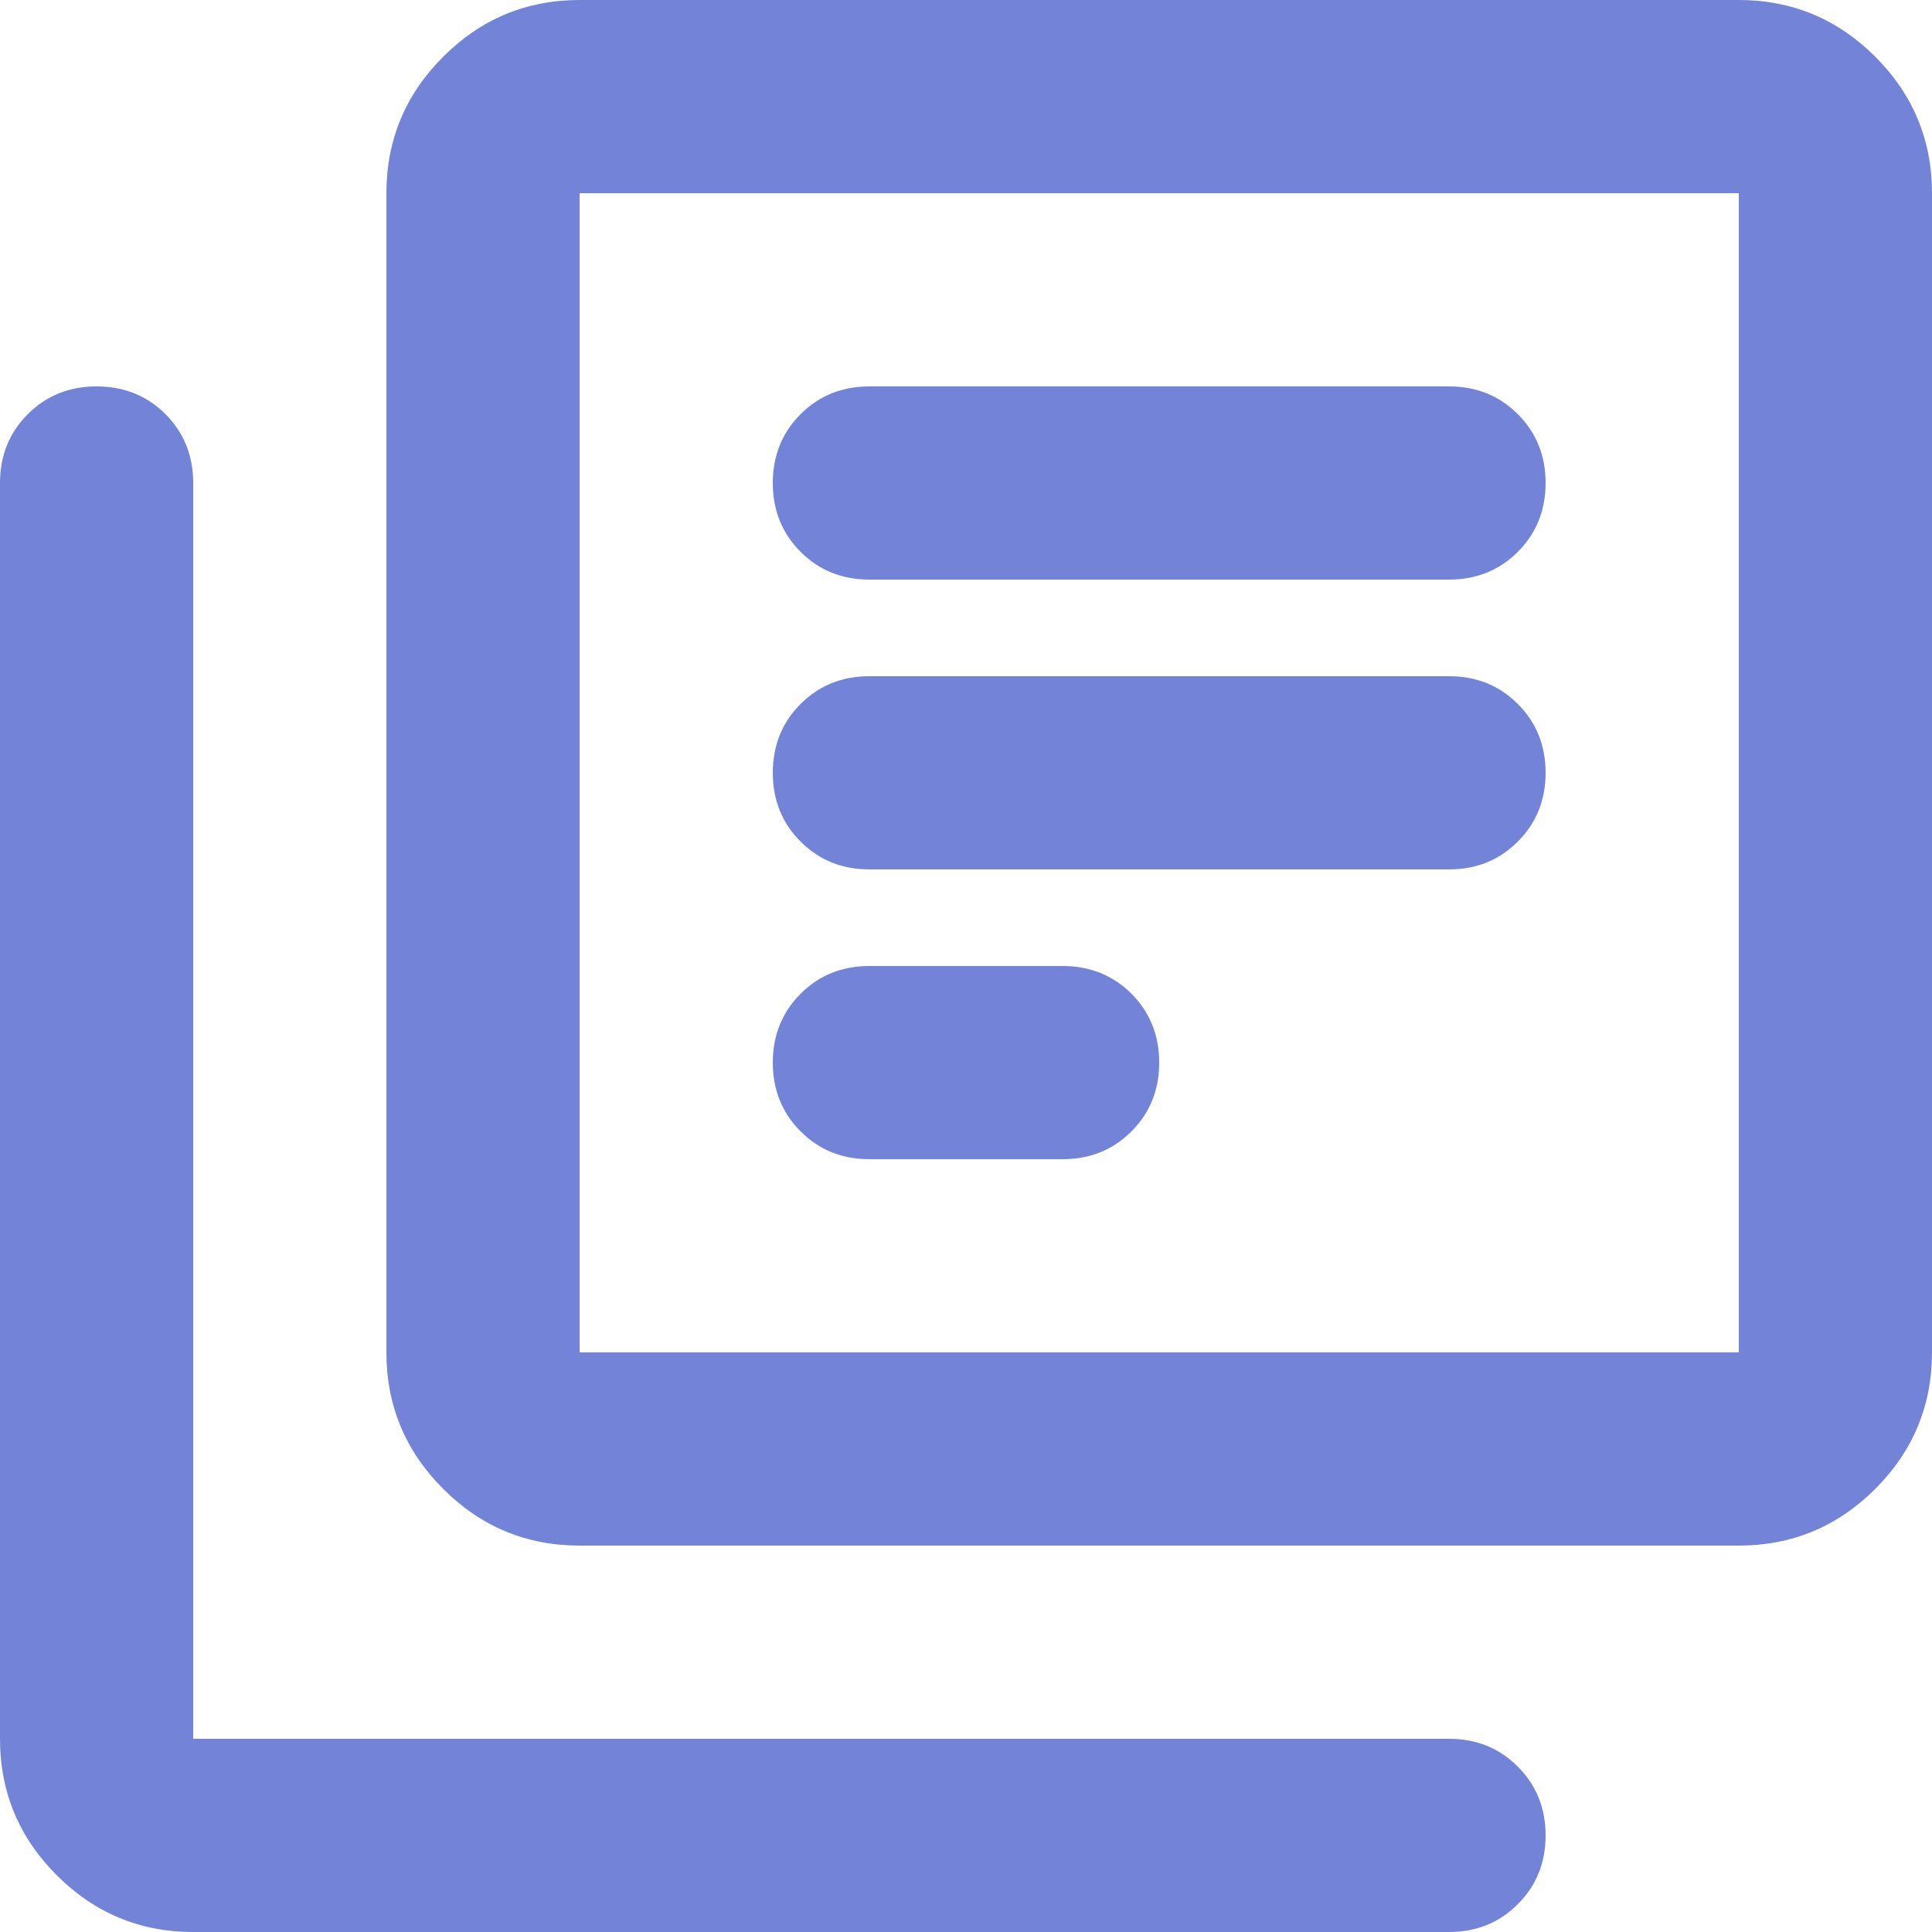 <svg width="20" height="20" viewBox="0 0 20 20" fill="none" xmlns="http://www.w3.org/2000/svg">
	<path d="M9 9H15C15.283 9 15.521 8.904 15.712 8.712C15.904 8.521 16 8.283 16 8C16 7.717 15.904 7.479 15.712 7.287C15.521 7.096 15.283 7 15 7H9C8.717 7 8.479 7.096 8.288 7.287C8.096 7.479 8 7.717 8 8C8 8.283 8.096 8.521 8.288 8.712C8.479 8.904 8.717 9 9 9ZM9 12H11C11.283 12 11.521 11.904 11.713 11.712C11.904 11.521 12 11.283 12 11C12 10.717 11.904 10.479 11.713 10.287C11.521 10.096 11.283 10 11 10H9C8.717 10 8.479 10.096 8.288 10.287C8.096 10.479 8 10.717 8 11C8 11.283 8.096 11.521 8.288 11.712C8.479 11.904 8.717 12 9 12ZM9 6H15C15.283 6 15.521 5.904 15.712 5.713C15.904 5.521 16 5.283 16 5C16 4.717 15.904 4.479 15.712 4.287C15.521 4.096 15.283 4 15 4H9C8.717 4 8.479 4.096 8.288 4.287C8.096 4.479 8 4.717 8 5C8 5.283 8.096 5.521 8.288 5.713C8.479 5.904 8.717 6 9 6ZM6 16C5.45 16 4.979 15.804 4.588 15.413C4.196 15.021 4 14.55 4 14V2C4 1.45 4.196 0.979 4.588 0.587C4.979 0.196 5.45 0 6 0H18C18.55 0 19.021 0.196 19.413 0.587C19.804 0.979 20 1.45 20 2V14C20 14.55 19.804 15.021 19.413 15.413C19.021 15.804 18.55 16 18 16H6ZM6 14H18V2H6V14ZM2 20C1.45 20 0.979 19.804 0.588 19.413C0.196 19.021 0 18.55 0 18V5C0 4.717 0.096 4.479 0.288 4.287C0.479 4.096 0.717 4 1 4C1.283 4 1.521 4.096 1.713 4.287C1.904 4.479 2 4.717 2 5V18H15C15.283 18 15.521 18.096 15.712 18.288C15.904 18.479 16 18.717 16 19C16 19.283 15.904 19.521 15.712 19.712C15.521 19.904 15.283 20 15 20H2Z" fill="#7384D8"/>
</svg>
